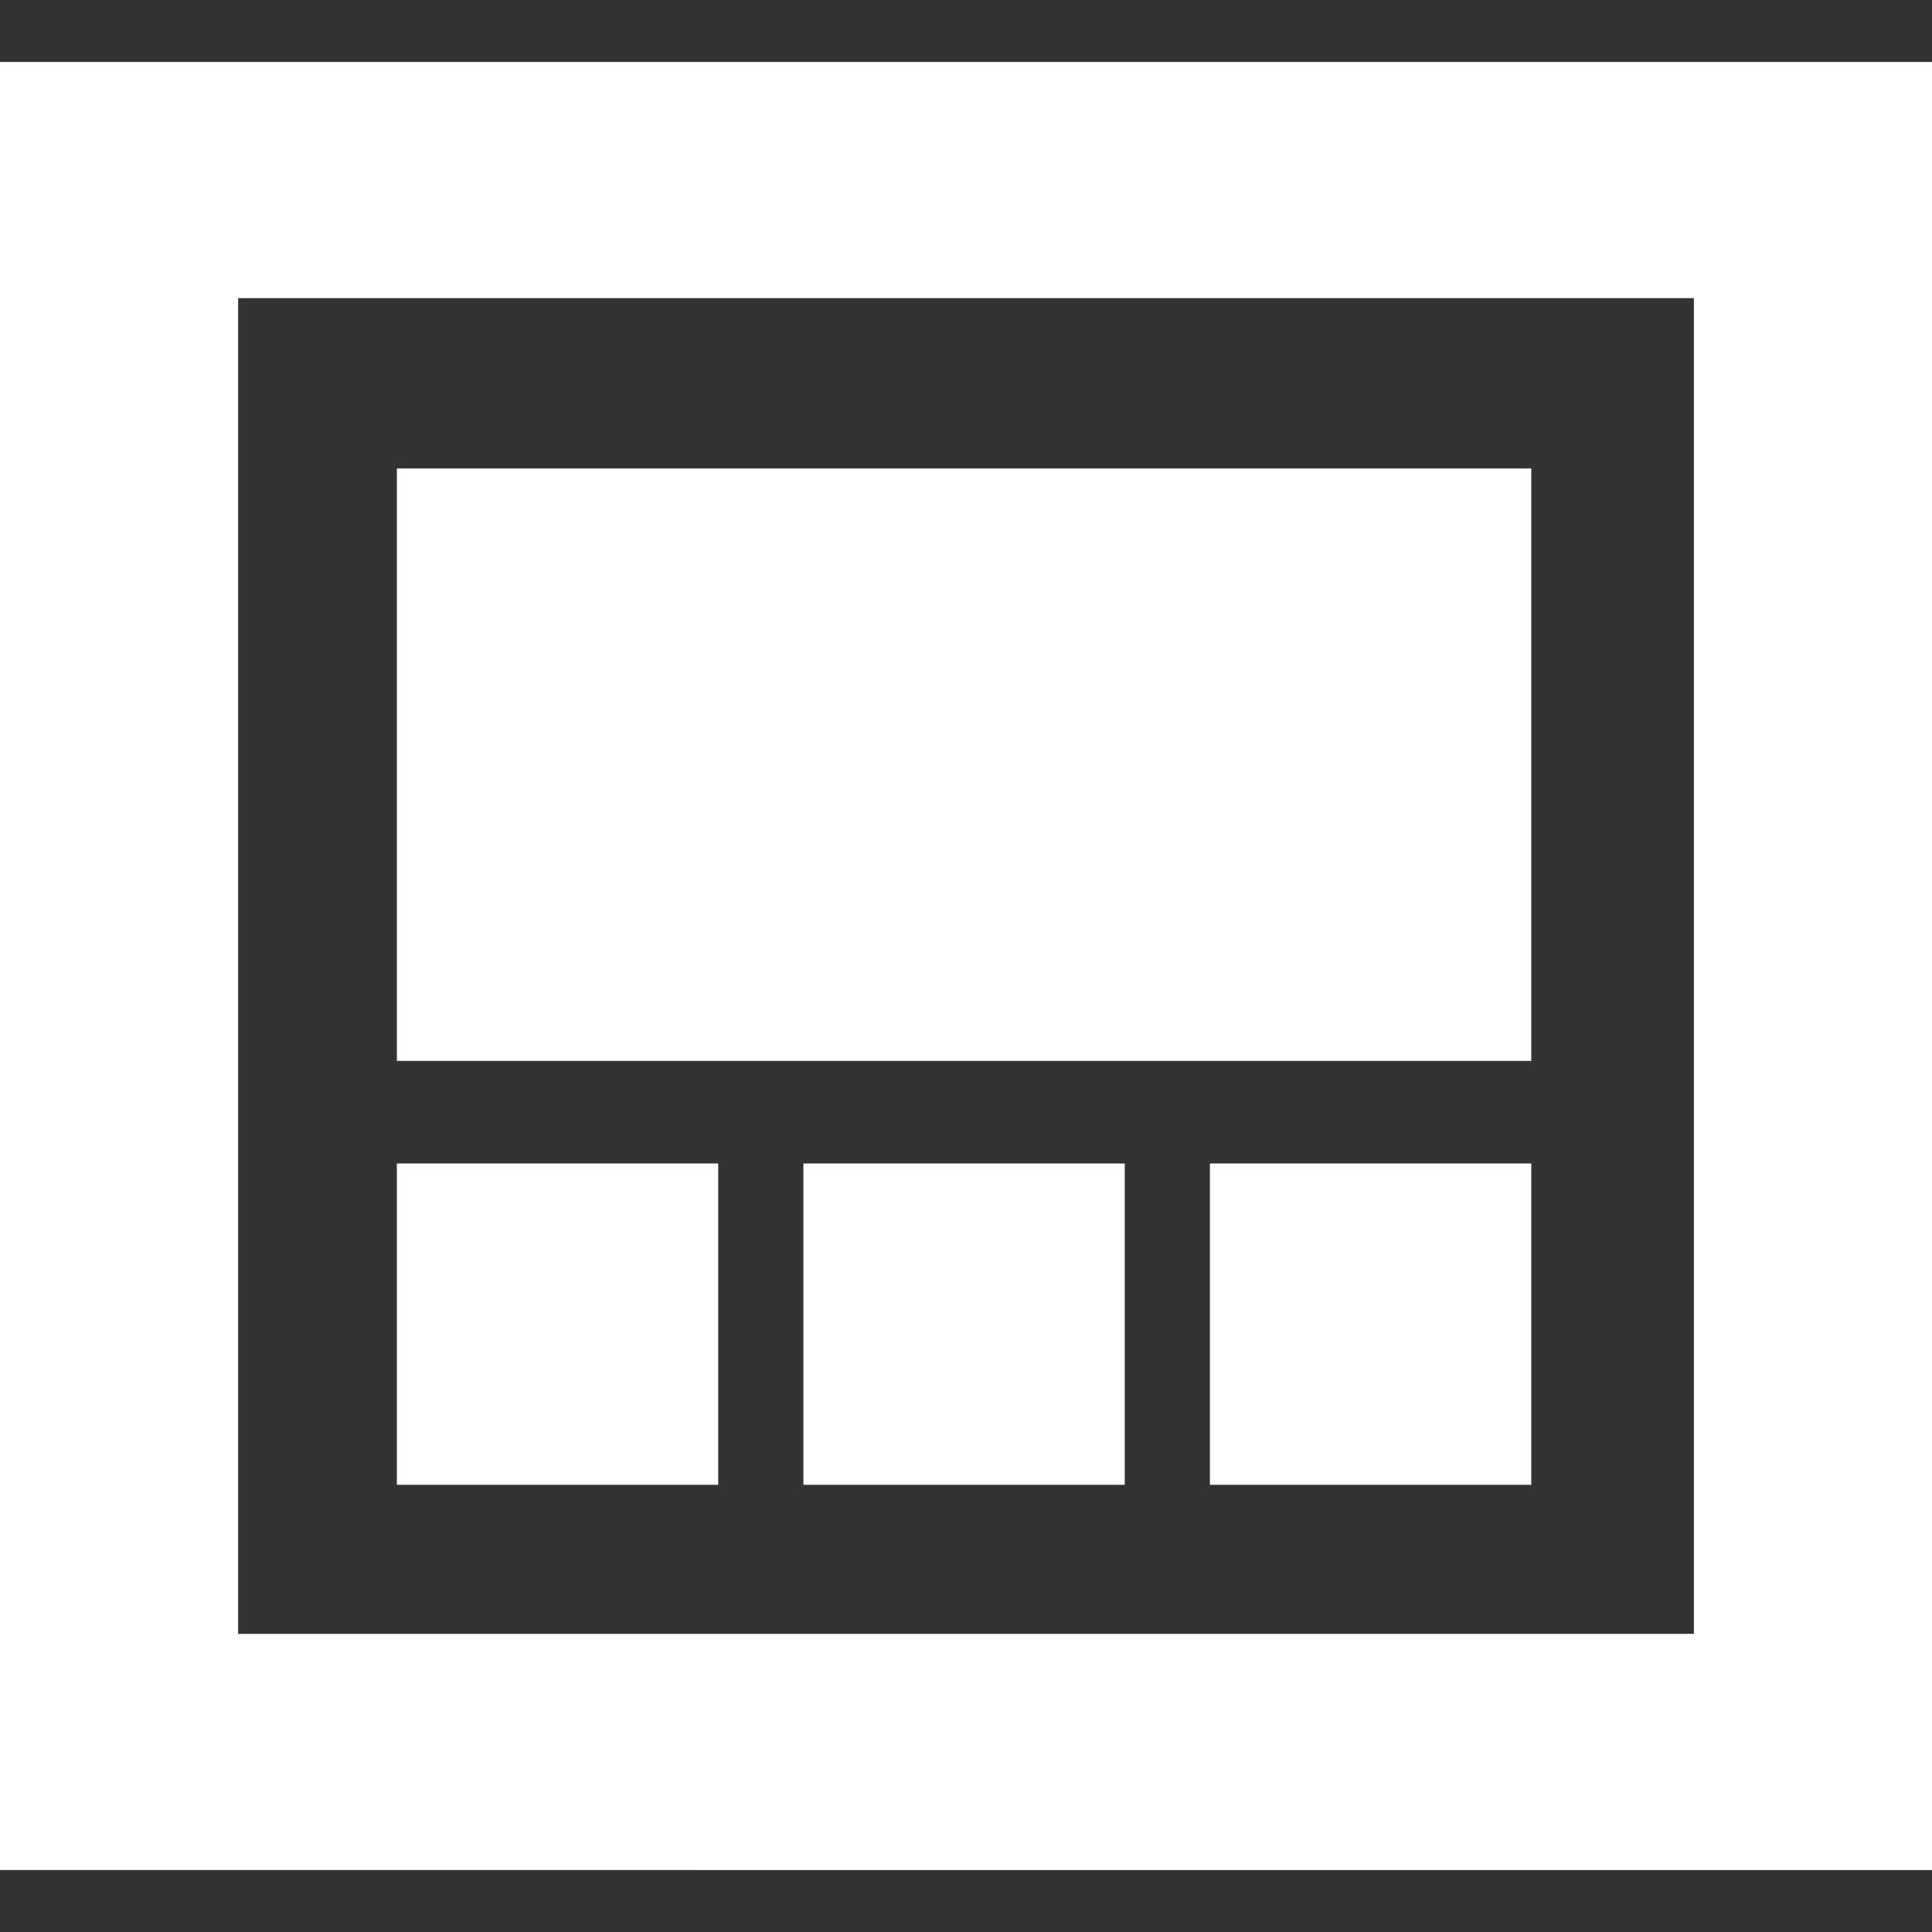 <svg width="55" height="55" viewBox="0 0 55 55" fill="none" xmlns="http://www.w3.org/2000/svg">
<rect x="0" y="0" width="55" height="55" fill="#333333" stroke="none"/>
<path d="M32.019 42.27H22.871V33.121H32.019V42.27ZM43.592 42.27H34.444V33.121H43.592V42.27ZM20.446 42.27H11.298V33.121H20.446V42.27ZM43.592 13.337V30.201H11.298V13.337H43.592ZM48.221 8.487H6.779V46.513H48.221L48.221 8.487ZM0 53.236V1.764H55V53.237L0 53.236Z" fill="white"/>
</svg>

